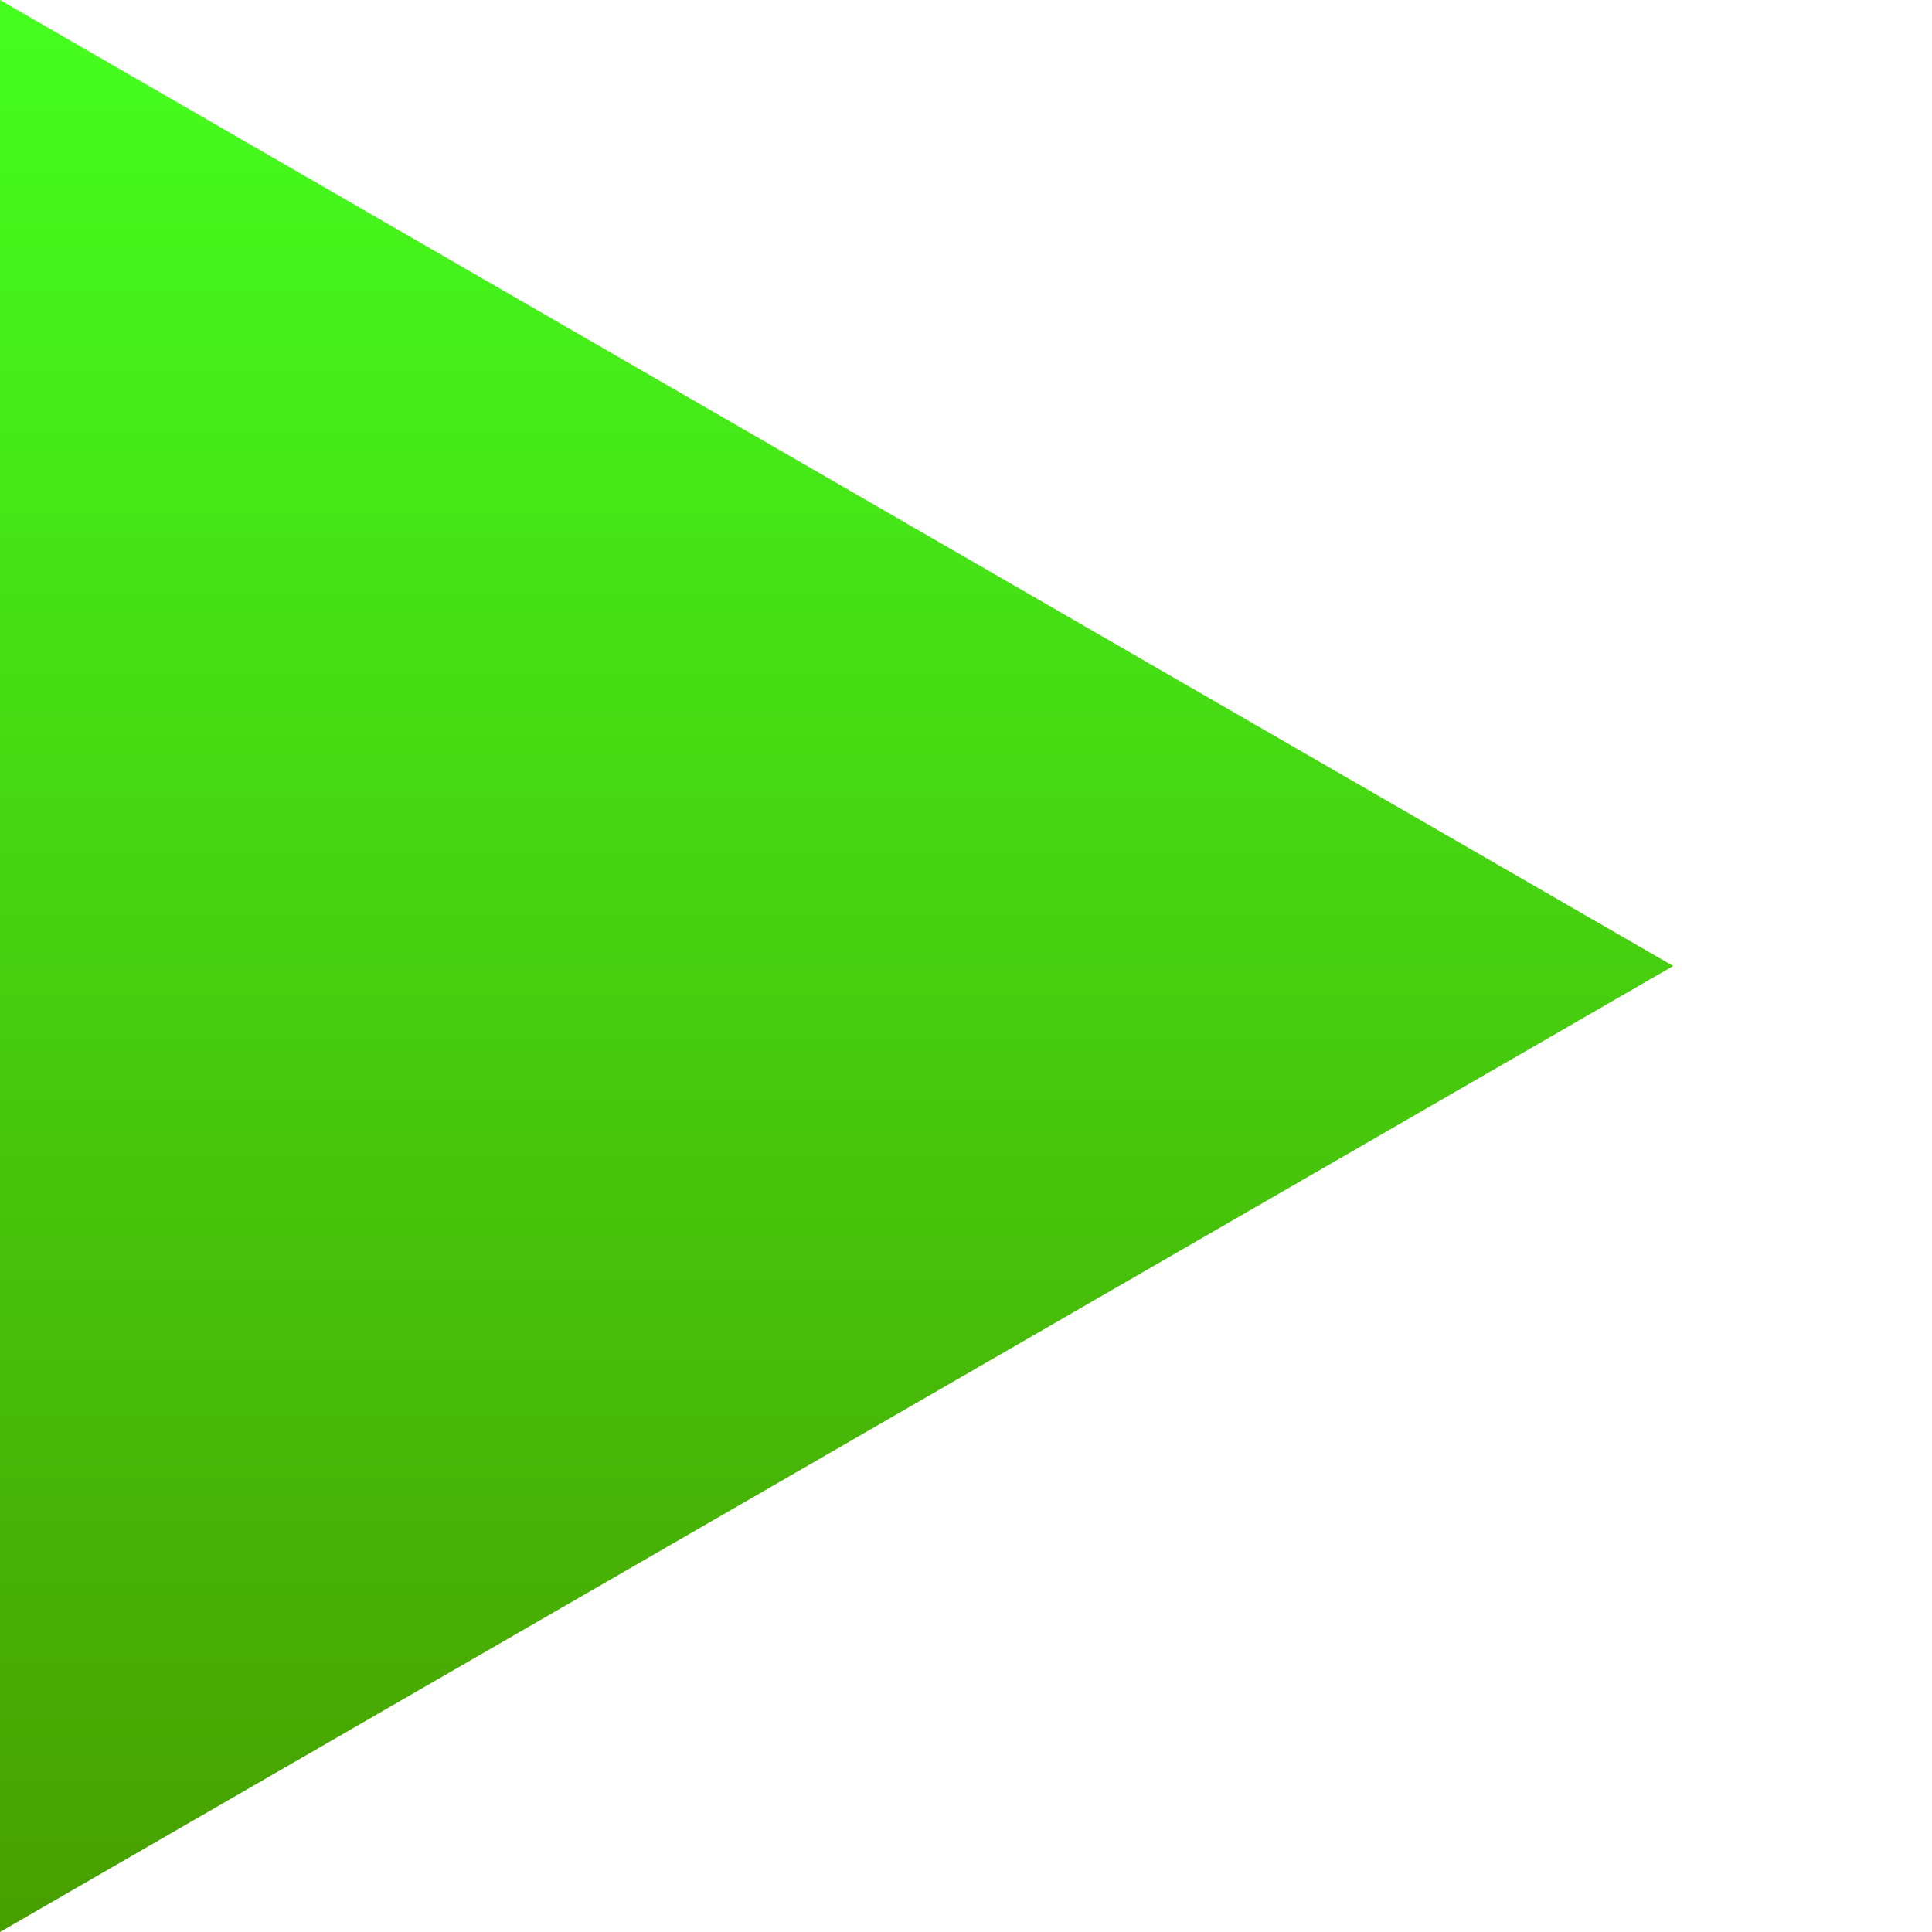 <?xml version="1.0" encoding="utf-8"?>
<!-- Generator: Adobe Illustrator 13.0.0, SVG Export Plug-In . SVG Version: 6.00 Build 14948)  -->
<!DOCTYPE svg PUBLIC "-//W3C//DTD SVG 1.1//EN" "http://www.w3.org/Graphics/SVG/1.1/DTD/svg11.dtd">
<svg version="1.1" id="レイヤー_1" xmlns:x="http://ns.adobe.com/Extensibility/1.0/" xmlns:i="http://ns.adobe.com/AdobeIllustrator/10.0/" xmlns:graph="http://ns.adobe.com/Graphs/1.0/"
	 xmlns="http://www.w3.org/2000/svg" xmlns:xlink="http://www.w3.org/1999/xlink" x="0px" y="0px" width="30px" height="30px"
	 viewBox="0 0 30 30" enable-background="new 0 0 30 30" xml:space="preserve">
<switch>
	<g i:extraneous="self">
		<linearGradient id="SVGID_1_" gradientUnits="userSpaceOnUse" x1="12.991" y1="30" x2="12.991" y2="0">
			<stop  offset="0" style="stop-color:#489F00"/>
			<stop  offset="1" style="stop-color:#45FF1F"/>
		</linearGradient>
		<polygon fill="url(#SVGID_1_)" points="0,0 25.981,15 0,30 		"/>
	</g>
</switch>
</svg>
